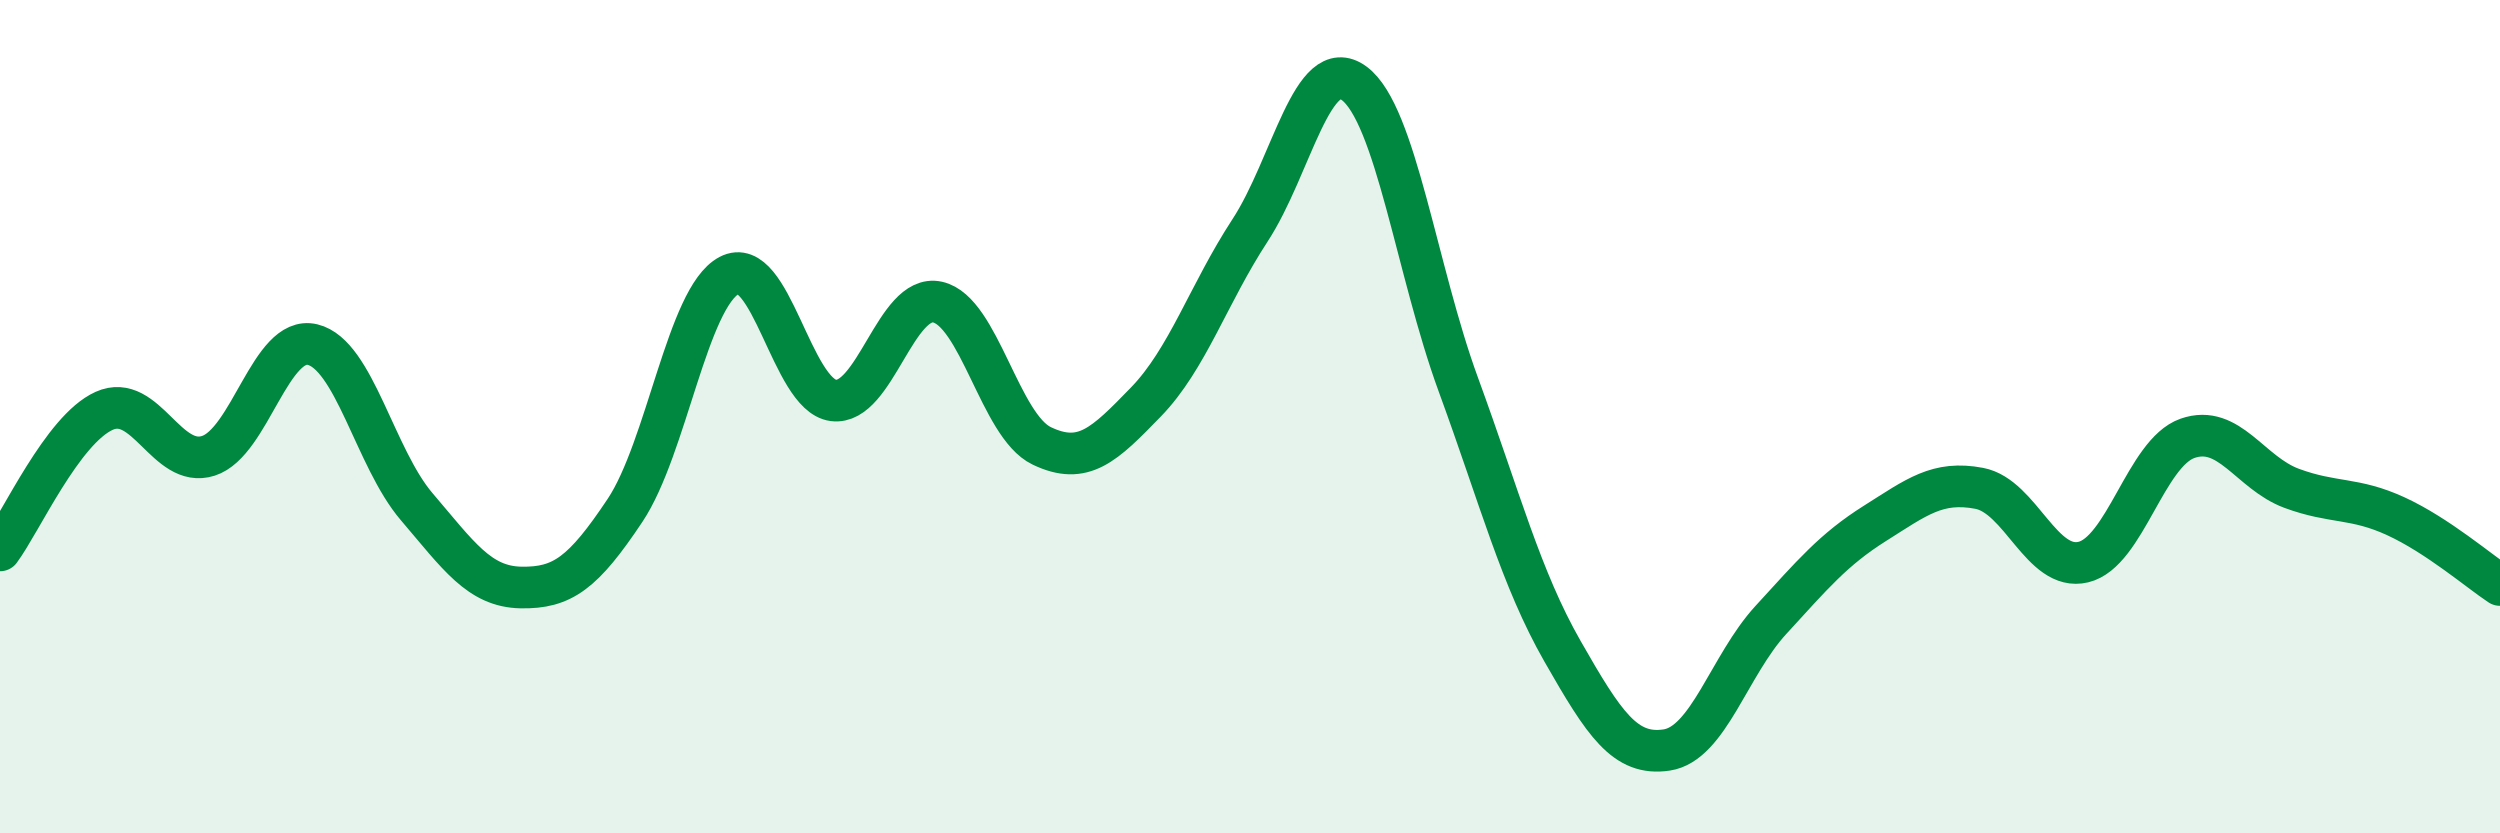 
    <svg width="60" height="20" viewBox="0 0 60 20" xmlns="http://www.w3.org/2000/svg">
      <path
        d="M 0,13.21 C 0.5,12.54 1.5,10.31 2.5,9.86 C 3.5,9.41 4,11.26 5,10.94 C 6,10.62 6.5,8.03 7.5,8.27 C 8.5,8.51 9,10.99 10,12.16 C 11,13.33 11.5,14.08 12.5,14.1 C 13.5,14.12 14,13.75 15,12.25 C 16,10.75 16.5,7.14 17.5,6.61 C 18.5,6.08 19,9.48 20,9.61 C 21,9.74 21.5,7.03 22.5,7.25 C 23.5,7.47 24,10.22 25,10.7 C 26,11.18 26.5,10.68 27.5,9.65 C 28.5,8.62 29,7.06 30,5.53 C 31,4 31.5,1.26 32.5,2 C 33.5,2.74 34,6.5 35,9.23 C 36,11.96 36.5,13.88 37.5,15.63 C 38.5,17.38 39,18.15 40,18 C 41,17.85 41.5,15.97 42.5,14.88 C 43.5,13.79 44,13.19 45,12.56 C 46,11.93 46.5,11.53 47.5,11.72 C 48.5,11.91 49,13.73 50,13.49 C 51,13.25 51.5,10.87 52.5,10.52 C 53.5,10.17 54,11.35 55,11.72 C 56,12.09 56.5,11.93 57.5,12.39 C 58.5,12.85 59.5,13.71 60,14.04L60 20L0 20Z"
        fill="#008740"
        opacity="0.1"
        stroke-linecap="round"
        stroke-linejoin="round"
      />
      <path
        d="M 0,13.21 C 0.5,12.54 1.5,10.31 2.5,9.86 C 3.5,9.41 4,11.26 5,10.94 C 6,10.62 6.5,8.03 7.5,8.27 C 8.5,8.51 9,10.99 10,12.16 C 11,13.33 11.5,14.08 12.5,14.1 C 13.5,14.12 14,13.75 15,12.25 C 16,10.75 16.5,7.14 17.5,6.61 C 18.5,6.08 19,9.48 20,9.61 C 21,9.74 21.5,7.03 22.5,7.25 C 23.5,7.47 24,10.22 25,10.7 C 26,11.18 26.5,10.68 27.5,9.65 C 28.5,8.62 29,7.06 30,5.53 C 31,4 31.5,1.26 32.5,2 C 33.5,2.74 34,6.5 35,9.23 C 36,11.96 36.5,13.88 37.5,15.63 C 38.5,17.38 39,18.15 40,18 C 41,17.85 41.5,15.97 42.5,14.88 C 43.5,13.79 44,13.19 45,12.56 C 46,11.93 46.5,11.53 47.5,11.72 C 48.5,11.91 49,13.73 50,13.49 C 51,13.25 51.5,10.87 52.5,10.52 C 53.5,10.17 54,11.35 55,11.72 C 56,12.09 56.5,11.93 57.5,12.39 C 58.5,12.85 59.5,13.71 60,14.04"
        stroke="#008740"
        stroke-width="1"
        fill="none"
        stroke-linecap="round"
        stroke-linejoin="round"
      />
    </svg>
  